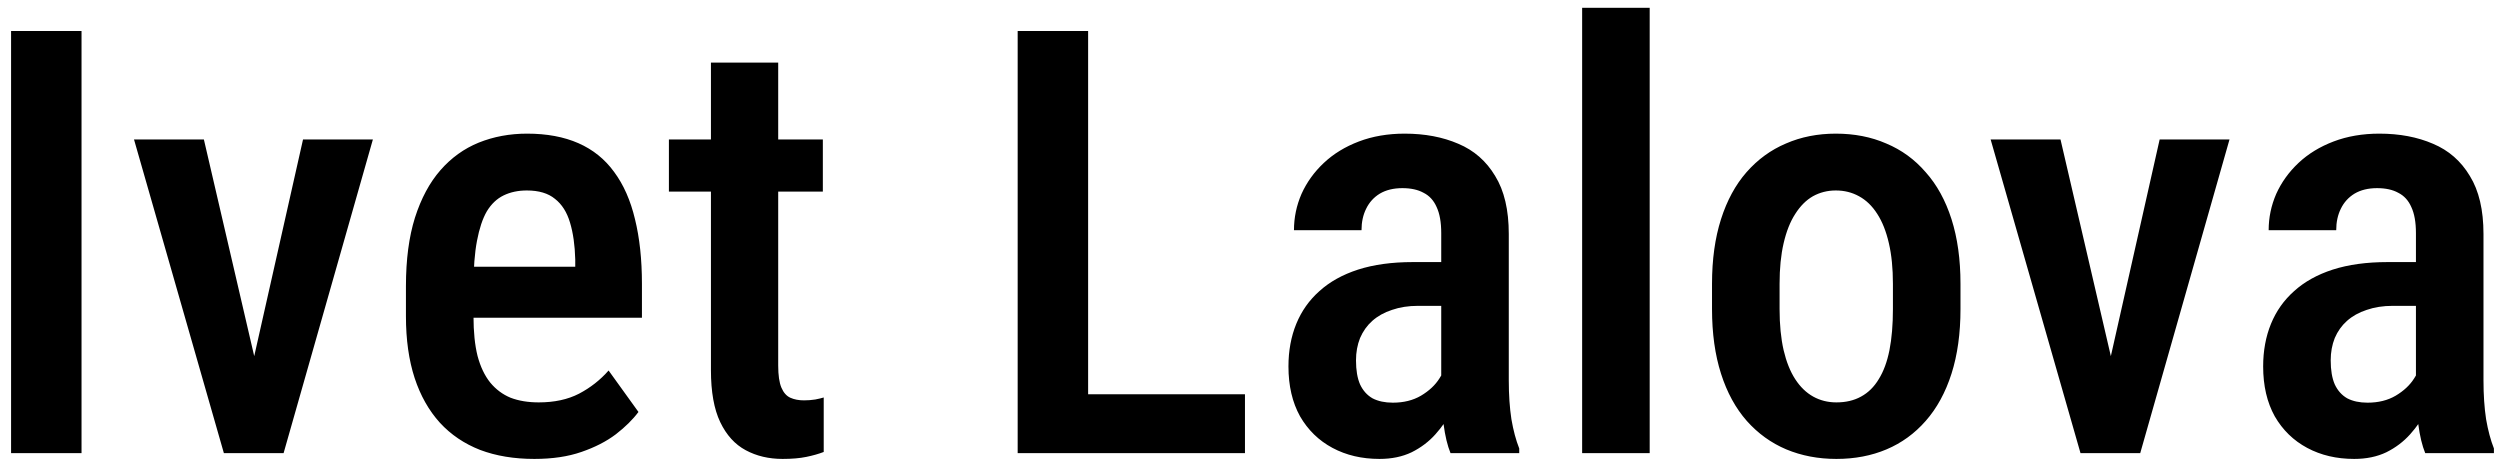 <svg xmlns="http://www.w3.org/2000/svg" width="160" height="30" viewBox="0 0 160 30" fill="none"><path d="M5.218 1.984V29H0.709V1.984H5.218ZM15.683 25.4L19.394 8.924H23.865L18.15 29H15.386L15.683 25.4ZM13.048 8.924L16.889 25.456L17.074 29H14.328L8.576 8.924H13.048ZM34.2 29.371C32.901 29.371 31.745 29.179 30.73 28.796C29.716 28.4 28.856 27.819 28.151 27.052C27.446 26.273 26.908 25.32 26.537 24.194C26.166 23.056 25.98 21.739 25.98 20.242V18.312C25.98 16.618 26.172 15.158 26.556 13.934C26.951 12.697 27.496 11.682 28.189 10.891C28.881 10.099 29.698 9.511 30.638 9.128C31.59 8.744 32.623 8.553 33.736 8.553C34.998 8.553 36.093 8.757 37.02 9.165C37.948 9.573 38.709 10.185 39.303 11.002C39.909 11.818 40.354 12.826 40.639 14.026C40.935 15.226 41.084 16.605 41.084 18.164V20.335H28.059V17.069H36.816V16.605C36.792 15.69 36.68 14.905 36.482 14.249C36.285 13.581 35.963 13.074 35.518 12.727C35.085 12.369 34.485 12.19 33.718 12.19C33.161 12.19 32.666 12.295 32.233 12.505C31.8 12.715 31.442 13.055 31.157 13.525C30.885 13.995 30.675 14.626 30.526 15.418C30.378 16.197 30.304 17.162 30.304 18.312V20.242C30.304 21.244 30.39 22.091 30.564 22.784C30.749 23.477 31.021 24.046 31.38 24.491C31.739 24.924 32.172 25.246 32.679 25.456C33.198 25.654 33.798 25.753 34.478 25.753C35.48 25.753 36.34 25.567 37.058 25.196C37.787 24.813 38.418 24.318 38.95 23.712L40.861 26.365C40.503 26.848 40.02 27.324 39.414 27.794C38.808 28.252 38.072 28.629 37.206 28.926C36.352 29.223 35.351 29.371 34.2 29.371ZM52.662 8.924V12.264H42.81V8.924H52.662ZM45.5 4.007H49.805V23.396C49.805 24.015 49.873 24.485 50.009 24.807C50.145 25.128 50.337 25.345 50.584 25.456C50.831 25.567 51.122 25.623 51.456 25.623C51.703 25.623 51.945 25.605 52.18 25.567C52.427 25.518 52.606 25.475 52.718 25.438V28.926C52.396 29.049 52.025 29.155 51.605 29.241C51.184 29.328 50.677 29.371 50.083 29.371C49.205 29.371 48.419 29.186 47.727 28.814C47.034 28.443 46.49 27.843 46.094 27.015C45.698 26.186 45.5 25.079 45.5 23.693V4.007ZM79.678 25.233V29H68.452V25.233H79.678ZM69.64 1.984V29H65.131V1.984H69.64ZM92.239 24.918V14.917C92.239 14.224 92.14 13.668 91.942 13.247C91.757 12.826 91.478 12.523 91.107 12.338C90.749 12.14 90.297 12.041 89.753 12.041C89.184 12.041 88.701 12.159 88.306 12.394C87.922 12.629 87.632 12.95 87.434 13.358C87.236 13.754 87.137 14.212 87.137 14.731H82.814C82.814 13.927 82.974 13.154 83.296 12.412C83.63 11.67 84.106 11.008 84.725 10.427C85.343 9.845 86.091 9.388 86.97 9.054C87.848 8.72 88.825 8.553 89.901 8.553C91.188 8.553 92.332 8.769 93.334 9.202C94.336 9.623 95.121 10.309 95.69 11.262C96.272 12.202 96.562 13.439 96.562 14.973V24.343C96.562 25.27 96.618 26.099 96.73 26.829C96.853 27.547 97.02 28.171 97.231 28.703V29H92.833C92.635 28.518 92.487 27.899 92.388 27.145C92.289 26.39 92.239 25.648 92.239 24.918ZM92.814 16.773L92.833 19.574H90.755C90.136 19.574 89.58 19.661 89.085 19.834C88.59 19.995 88.17 20.23 87.823 20.539C87.489 20.836 87.23 21.201 87.044 21.634C86.871 22.067 86.784 22.543 86.784 23.062C86.784 23.693 86.871 24.207 87.044 24.602C87.23 24.998 87.495 25.295 87.842 25.493C88.201 25.679 88.633 25.771 89.141 25.771C89.833 25.771 90.433 25.623 90.94 25.326C91.46 25.017 91.856 24.646 92.128 24.213C92.412 23.78 92.524 23.384 92.462 23.025L93.445 24.825C93.346 25.295 93.161 25.79 92.889 26.31C92.629 26.829 92.289 27.324 91.868 27.794C91.448 28.264 90.94 28.648 90.347 28.944C89.753 29.229 89.066 29.371 88.287 29.371C87.162 29.371 86.159 29.136 85.281 28.666C84.403 28.196 83.71 27.522 83.203 26.644C82.708 25.753 82.461 24.689 82.461 23.452C82.461 22.45 82.628 21.541 82.962 20.725C83.296 19.908 83.791 19.209 84.446 18.628C85.102 18.034 85.924 17.576 86.914 17.255C87.916 16.933 89.085 16.773 90.421 16.773H92.814ZM105.58 0.5V29H101.257V0.5H105.58ZM109.569 19.778V18.164C109.569 16.605 109.761 15.226 110.145 14.026C110.528 12.826 111.072 11.825 111.777 11.021C112.495 10.204 113.336 9.592 114.301 9.184C115.266 8.763 116.329 8.553 117.492 8.553C118.68 8.553 119.756 8.763 120.721 9.184C121.698 9.592 122.539 10.204 123.244 11.021C123.962 11.825 124.512 12.826 124.896 14.026C125.279 15.226 125.471 16.605 125.471 18.164V19.778C125.471 21.337 125.279 22.716 124.896 23.916C124.512 25.116 123.962 26.124 123.244 26.94C122.539 27.744 121.704 28.351 120.739 28.759C119.774 29.167 118.704 29.371 117.529 29.371C116.367 29.371 115.297 29.167 114.319 28.759C113.354 28.351 112.513 27.744 111.796 26.94C111.078 26.124 110.528 25.116 110.145 23.916C109.761 22.716 109.569 21.337 109.569 19.778ZM113.893 18.164V19.778C113.893 20.78 113.979 21.659 114.152 22.413C114.326 23.155 114.573 23.774 114.895 24.269C115.216 24.763 115.6 25.134 116.045 25.382C116.49 25.629 116.985 25.753 117.529 25.753C118.135 25.753 118.661 25.629 119.106 25.382C119.564 25.134 119.941 24.763 120.238 24.269C120.548 23.774 120.776 23.155 120.925 22.413C121.073 21.659 121.147 20.78 121.147 19.778V18.164C121.147 17.174 121.061 16.309 120.888 15.566C120.715 14.812 120.467 14.187 120.146 13.692C119.824 13.185 119.434 12.808 118.977 12.56C118.531 12.313 118.036 12.19 117.492 12.19C116.96 12.19 116.472 12.313 116.026 12.56C115.593 12.808 115.216 13.185 114.895 13.692C114.573 14.187 114.326 14.812 114.152 15.566C113.979 16.309 113.893 17.174 113.893 18.164ZM134.507 25.4L138.218 8.924H142.689L136.975 29H134.21L134.507 25.4ZM131.872 8.924L135.713 25.456L135.898 29H133.152L127.4 8.924H131.872ZM154.62 24.918V14.917C154.62 14.224 154.521 13.668 154.323 13.247C154.138 12.826 153.859 12.523 153.488 12.338C153.13 12.14 152.678 12.041 152.134 12.041C151.565 12.041 151.082 12.159 150.687 12.394C150.303 12.629 150.012 12.95 149.814 13.358C149.617 13.754 149.518 14.212 149.518 14.731H145.194C145.194 13.927 145.355 13.154 145.677 12.412C146.011 11.67 146.487 11.008 147.105 10.427C147.724 9.845 148.472 9.388 149.351 9.054C150.229 8.72 151.206 8.553 152.282 8.553C153.569 8.553 154.713 8.769 155.715 9.202C156.717 9.623 157.502 10.309 158.071 11.262C158.653 12.202 158.943 13.439 158.943 14.973V24.343C158.943 25.27 158.999 26.099 159.11 26.829C159.234 27.547 159.401 28.171 159.611 28.703V29H155.214C155.016 28.518 154.868 27.899 154.769 27.145C154.67 26.39 154.62 25.648 154.62 24.918ZM155.195 16.773L155.214 19.574H153.136C152.517 19.574 151.961 19.661 151.466 19.834C150.971 19.995 150.55 20.23 150.204 20.539C149.87 20.836 149.61 21.201 149.425 21.634C149.252 22.067 149.165 22.543 149.165 23.062C149.165 23.693 149.252 24.207 149.425 24.602C149.61 24.998 149.876 25.295 150.223 25.493C150.581 25.679 151.014 25.771 151.521 25.771C152.214 25.771 152.814 25.623 153.321 25.326C153.841 25.017 154.237 24.646 154.509 24.213C154.793 23.78 154.905 23.384 154.843 23.025L155.826 24.825C155.727 25.295 155.542 25.79 155.27 26.31C155.01 26.829 154.67 27.324 154.249 27.794C153.828 28.264 153.321 28.648 152.728 28.944C152.134 29.229 151.447 29.371 150.668 29.371C149.542 29.371 148.54 29.136 147.662 28.666C146.784 28.196 146.091 27.522 145.584 26.644C145.089 25.753 144.842 24.689 144.842 23.452C144.842 22.45 145.009 21.541 145.343 20.725C145.677 19.908 146.172 19.209 146.827 18.628C147.483 18.034 148.305 17.576 149.295 17.255C150.297 16.933 151.466 16.773 152.802 16.773H155.195Z" fill="black"></path></svg>